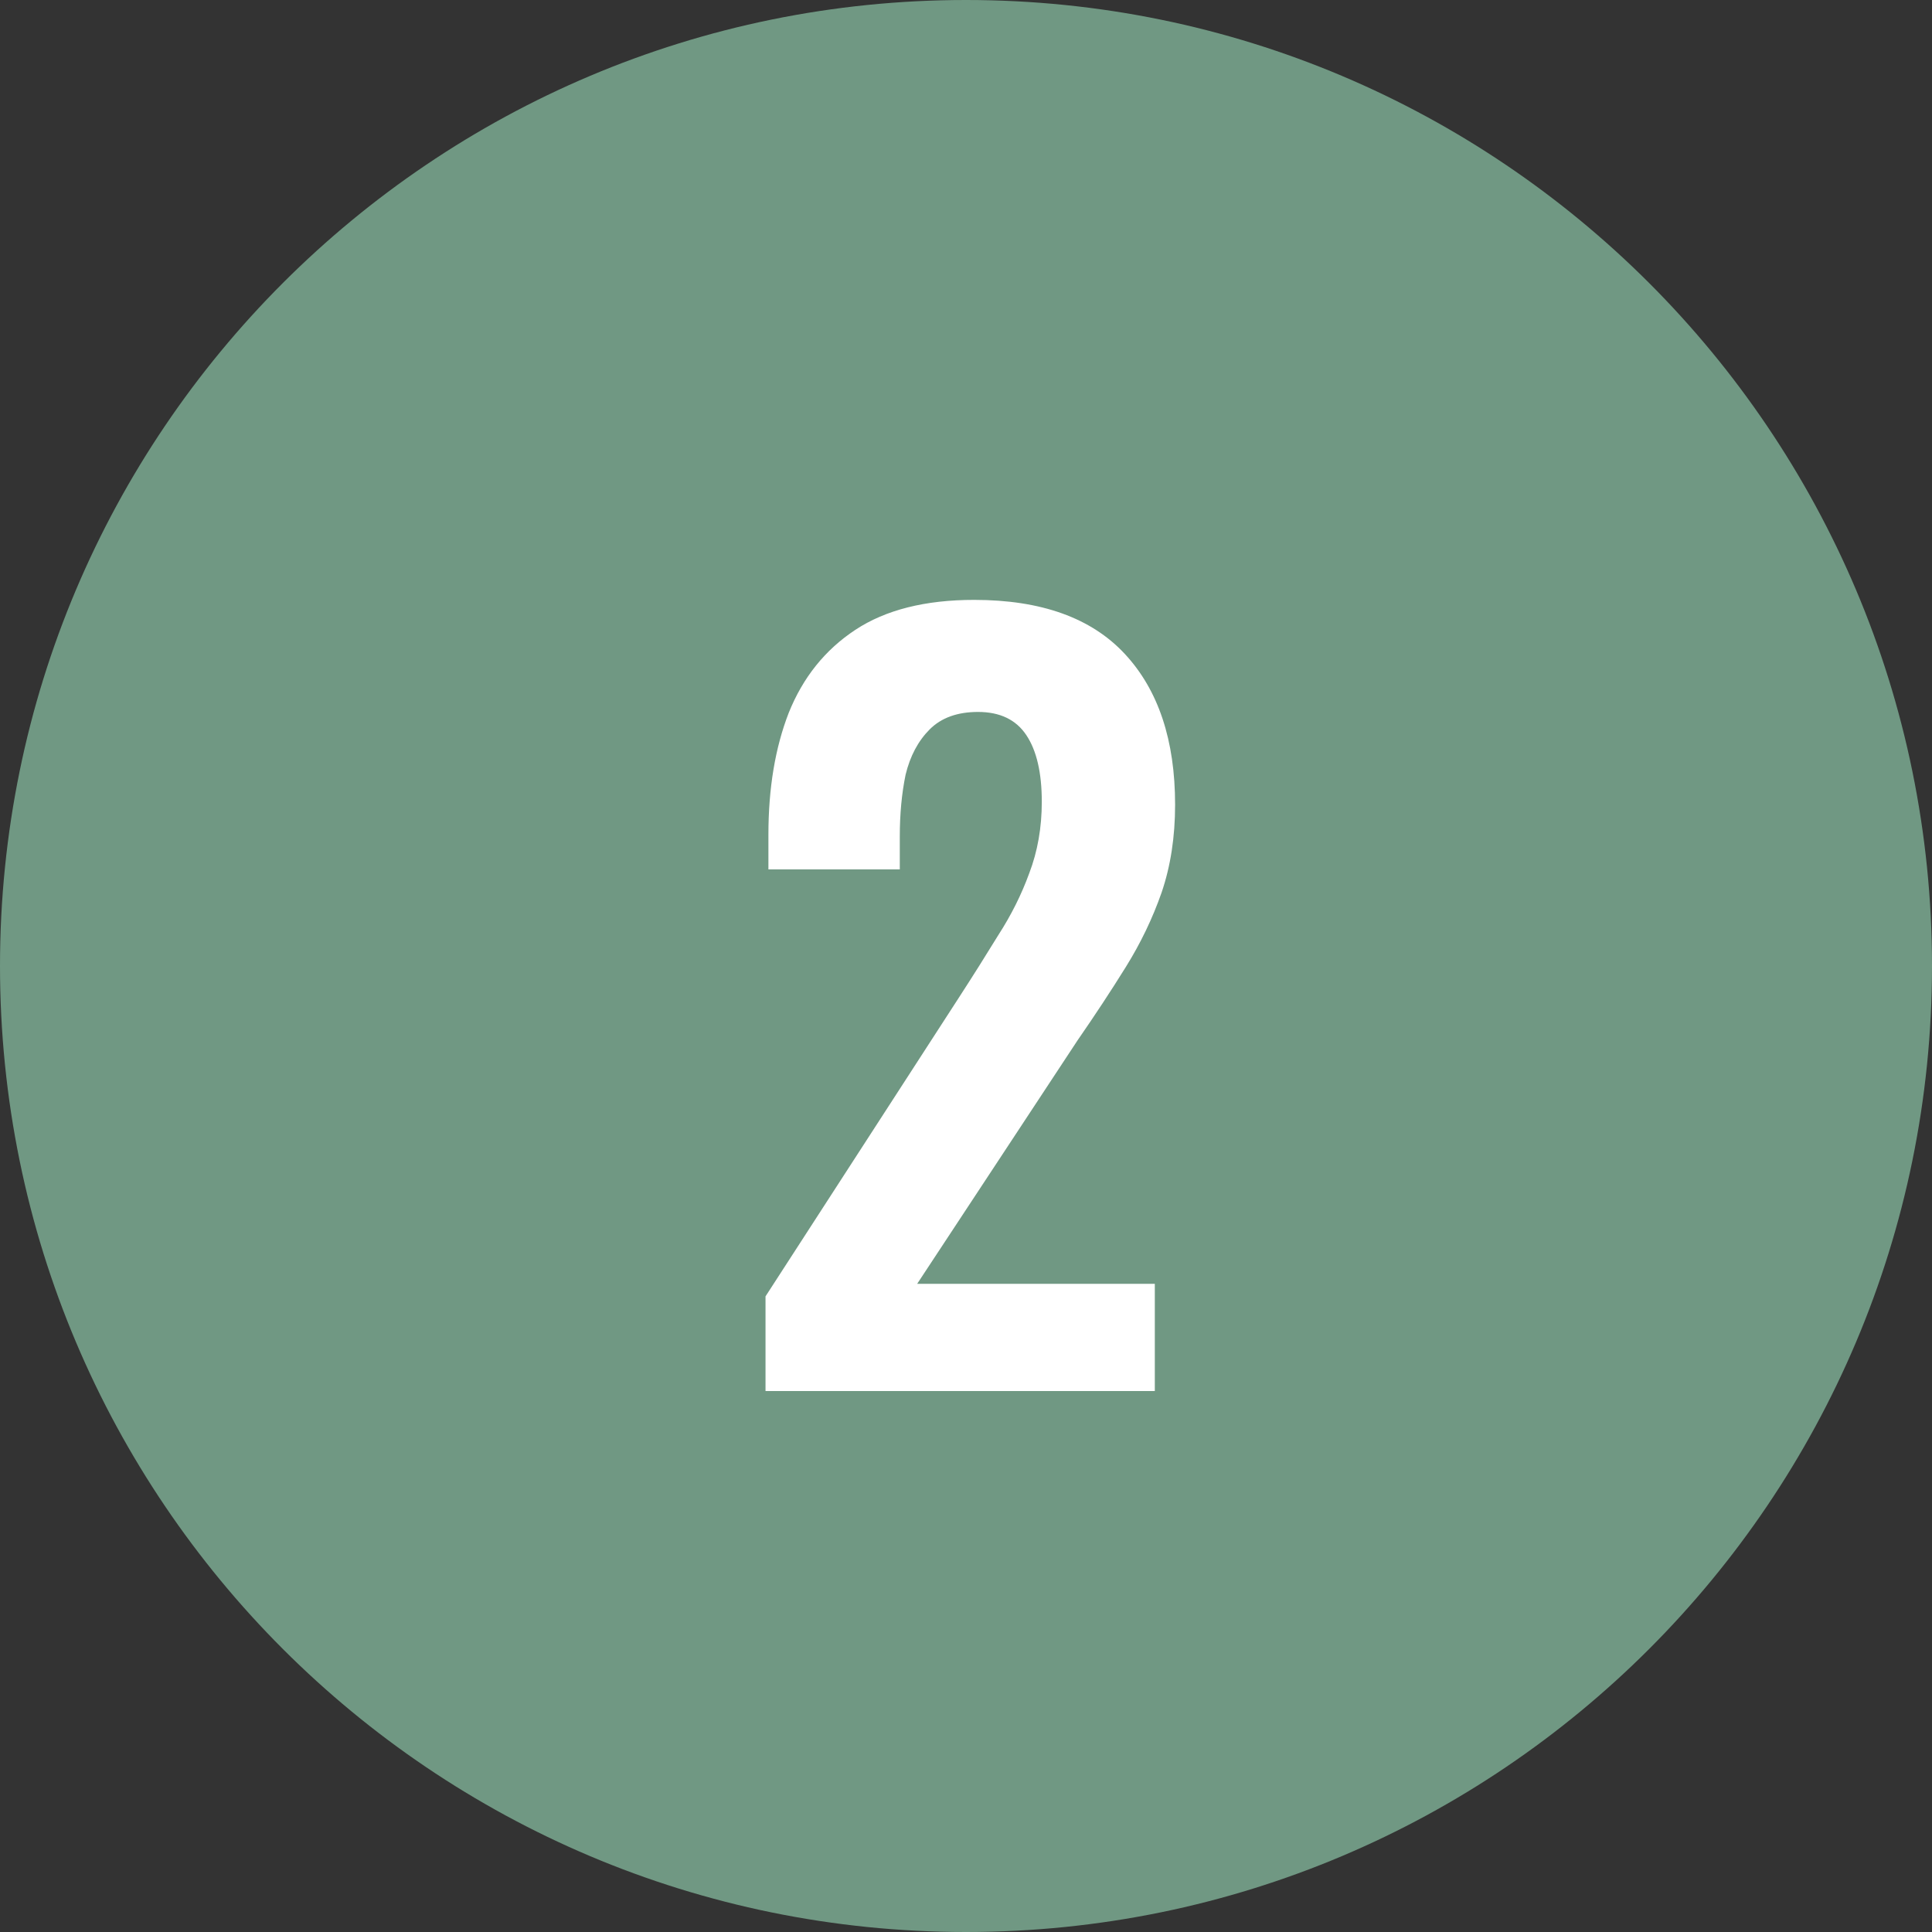 <svg width="100" height="100" viewBox="0 0 100 100" fill="none" xmlns="http://www.w3.org/2000/svg">
<rect x="0" y="0" width="100" height="100" fill="#333333" stroke="none"/>
<path d="M100 50C100 77.614 77.614 100 50 100C22.386 100 0 77.614 0 50C0 22.386 22.386 0 50 0C77.614 0 100 22.386 100 50Z" fill="#709883"/>
<path d="M39.623 72V67.1L49.623 51.65C50.357 50.517 51.04 49.433 51.673 48.4C52.34 47.367 52.873 46.3 53.273 45.2C53.707 44.067 53.923 42.833 53.923 41.5C53.923 40 53.657 38.85 53.123 38.05C52.59 37.25 51.757 36.85 50.623 36.85C49.557 36.85 48.723 37.15 48.123 37.75C47.523 38.35 47.107 39.133 46.873 40.1C46.673 41.067 46.573 42.133 46.573 43.3V45H39.773V43.2C39.773 40.8 40.123 38.7 40.823 36.9C41.557 35.067 42.707 33.633 44.273 32.6C45.84 31.567 47.89 31.05 50.423 31.05C53.89 31.05 56.49 31.983 58.223 33.85C59.957 35.717 60.823 38.317 60.823 41.65C60.823 43.317 60.59 44.833 60.123 46.2C59.657 47.533 59.04 48.817 58.273 50.05C57.507 51.283 56.673 52.55 55.773 53.85L47.473 66.45H59.773V72H39.623Z" fill="white"/>
</svg>
